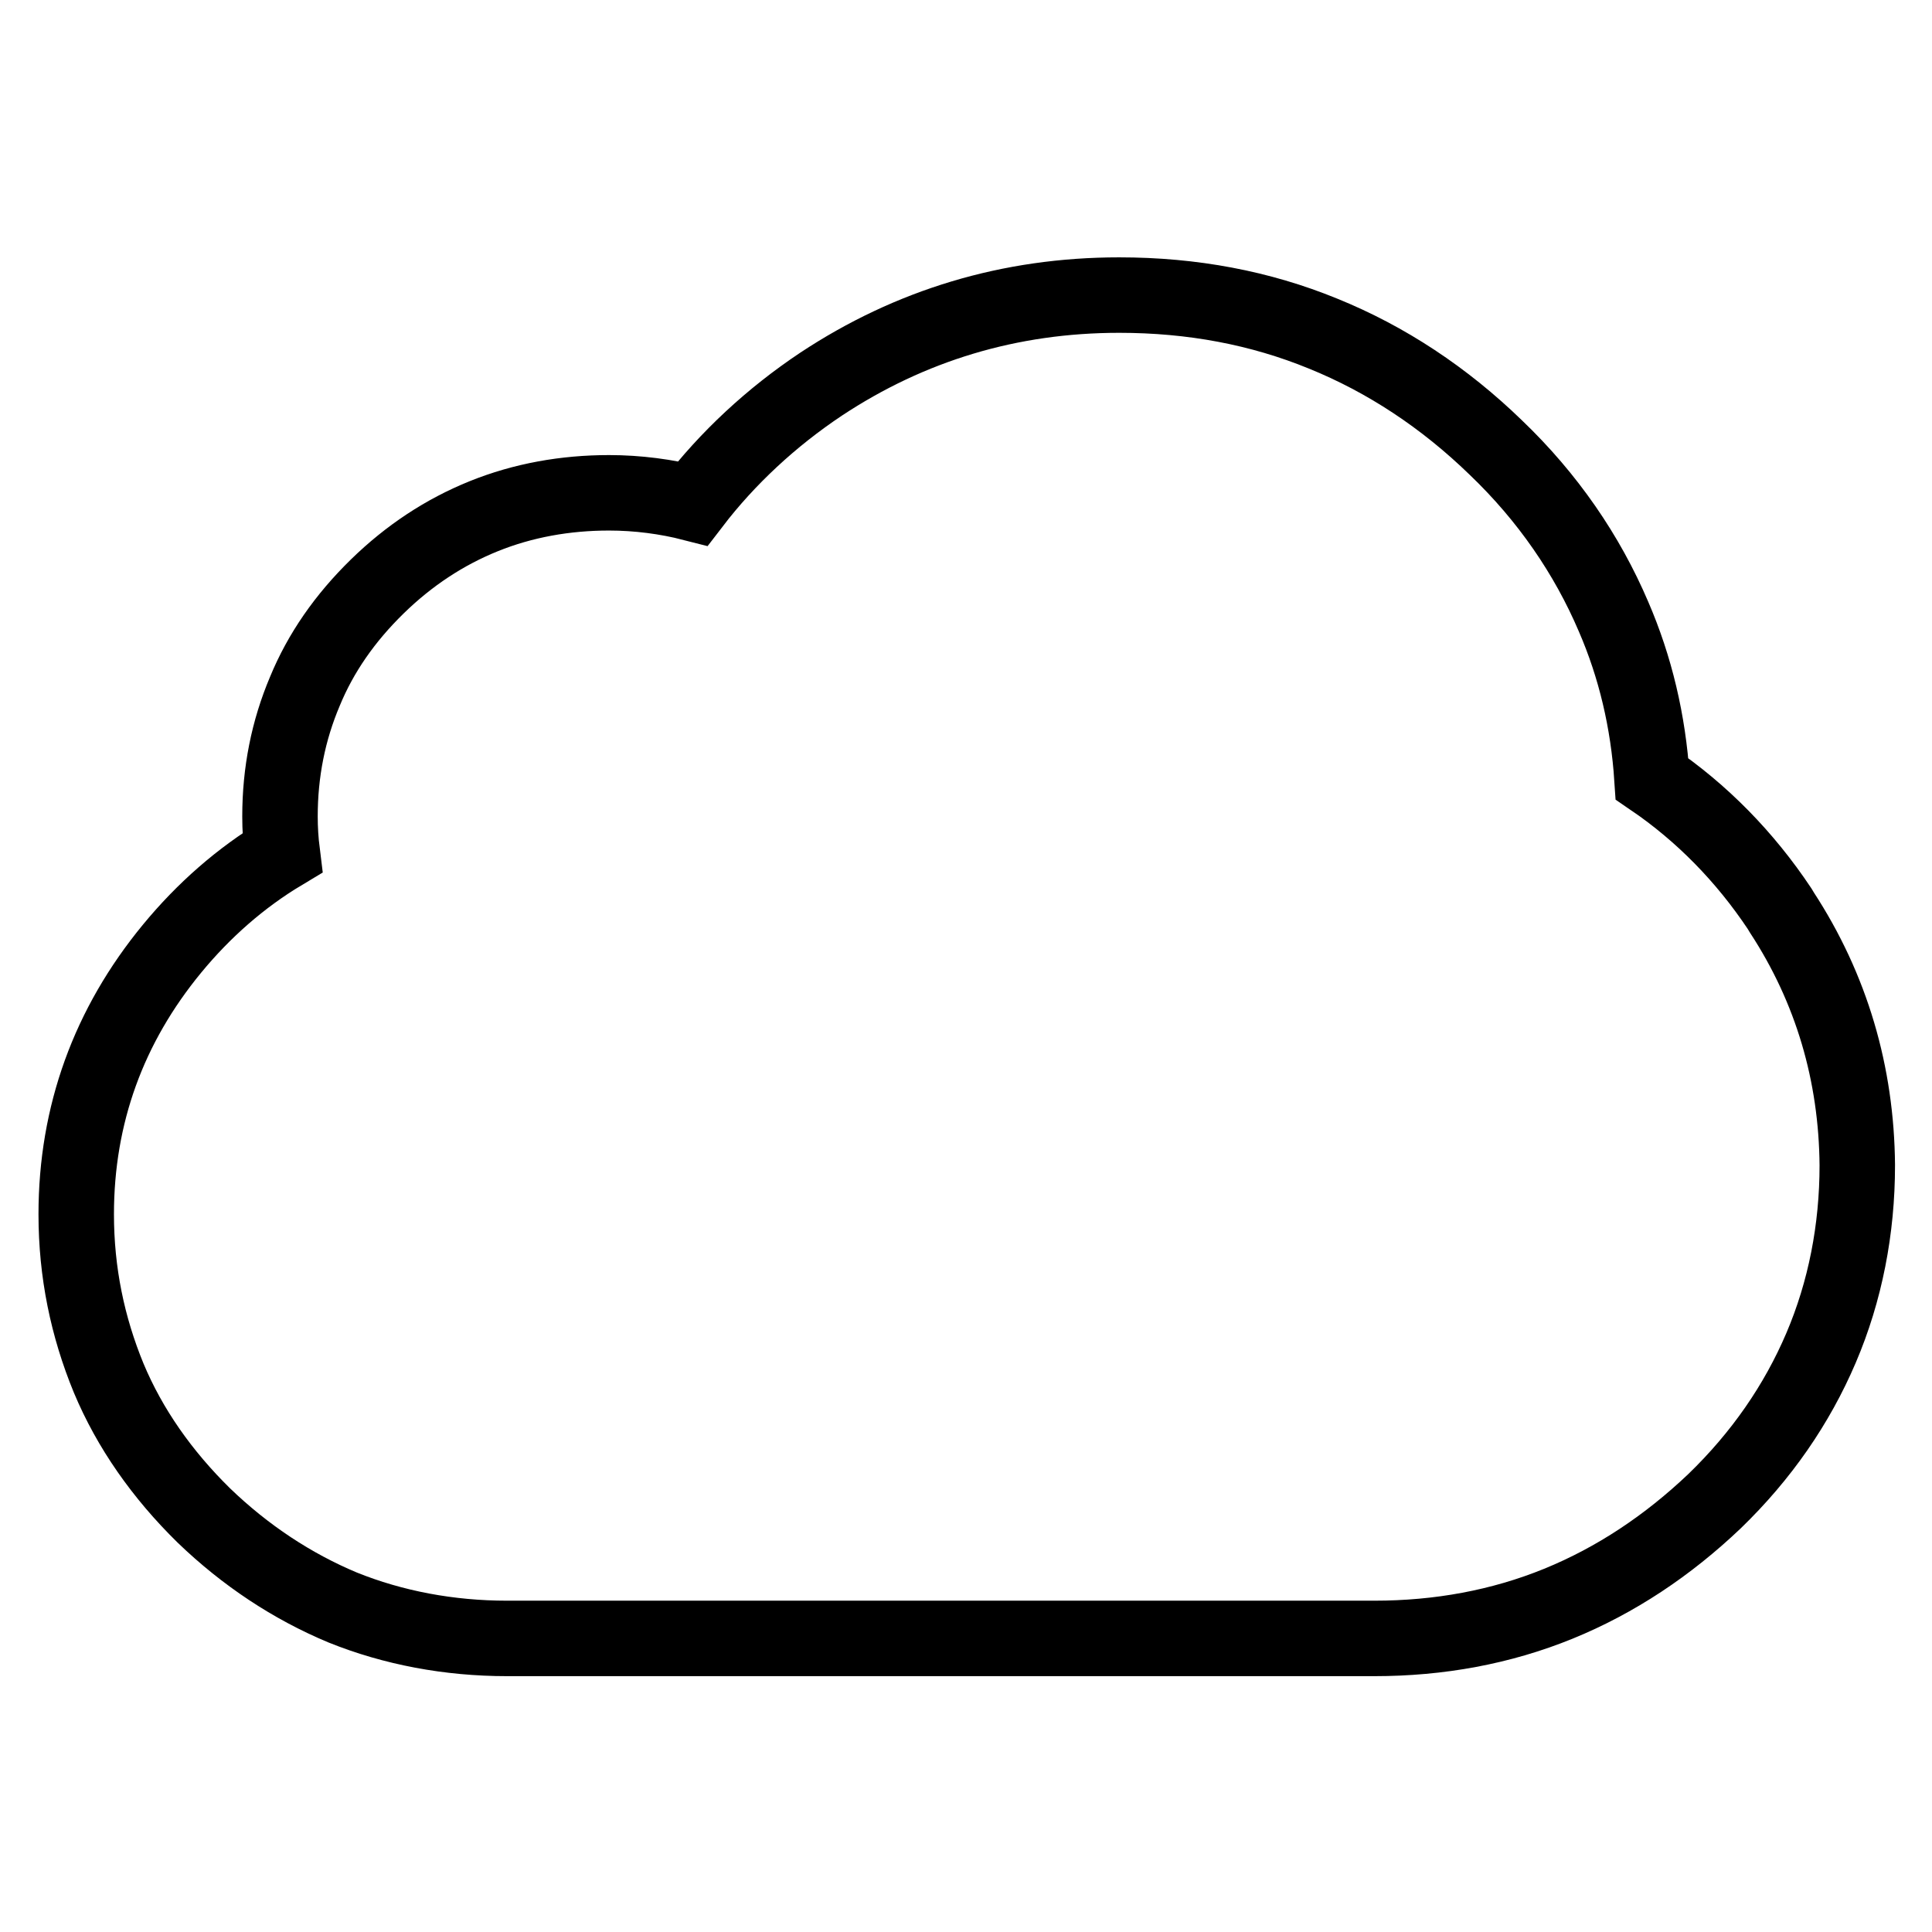 <?xml version="1.0" encoding="utf-8"?>
<!-- Svg Vector Icons : http://www.onlinewebfonts.com/icon -->
<!DOCTYPE svg PUBLIC "-//W3C//DTD SVG 1.1//EN" "http://www.w3.org/Graphics/SVG/1.1/DTD/svg11.dtd">
<svg version="1.1" xmlns="http://www.w3.org/2000/svg" xmlns:xlink="http://www.w3.org/1999/xlink" x="0px" y="0px" viewBox="0 0 256 256" enable-background="new 0 0 256 256" xml:space="preserve">
<g> <path stroke-width="10" fill-opacity="0" stroke="#000000"  d="M236.1,120.9L236.1,120.9l-0.3-0.5c-4.6-6.9-10.3-12.7-16.9-17.2c-0.5-7.6-2.2-14.8-5.1-21.5 c-3.5-8.2-8.7-15.8-15.6-22.4c-6.8-6.6-14.5-11.7-22.9-15.1c-8.3-3.4-17.3-5.1-27-5.1c-14.5,0-27.7,4-39.5,11.8 c-6.6,4.4-12.4,9.8-17,15.8c-3.5-0.9-7.3-1.4-11.1-1.4c-5.8,0-11.4,1-16.6,3.1c-5.2,2.1-9.9,5.2-14.1,9.3 c-4.3,4.2-7.5,8.8-9.6,13.9c-2.2,5.2-3.3,10.7-3.3,16.6c0,1.6,0.1,3.2,0.3,4.8c-5.5,3.3-10.4,7.6-14.6,12.7 c-8.4,10.2-12.7,22-12.7,35.2c0,7.7,1.5,14.9,4.3,21.7c2.8,6.7,7.1,12.8,12.6,18.2c5.5,5.3,11.7,9.4,18.4,12.2 c6.7,2.7,14.1,4.1,21.8,4.1h114.9c8.6,0,16.8-1.5,24.4-4.6c7.6-3.1,14.5-7.7,20.7-13.6c6.2-6,10.9-12.8,14.1-20.3 c3.2-7.5,4.8-15.7,4.8-24.2C246,142.3,242.7,131,236.1,120.9L236.1,120.9z"/></g>
</svg>